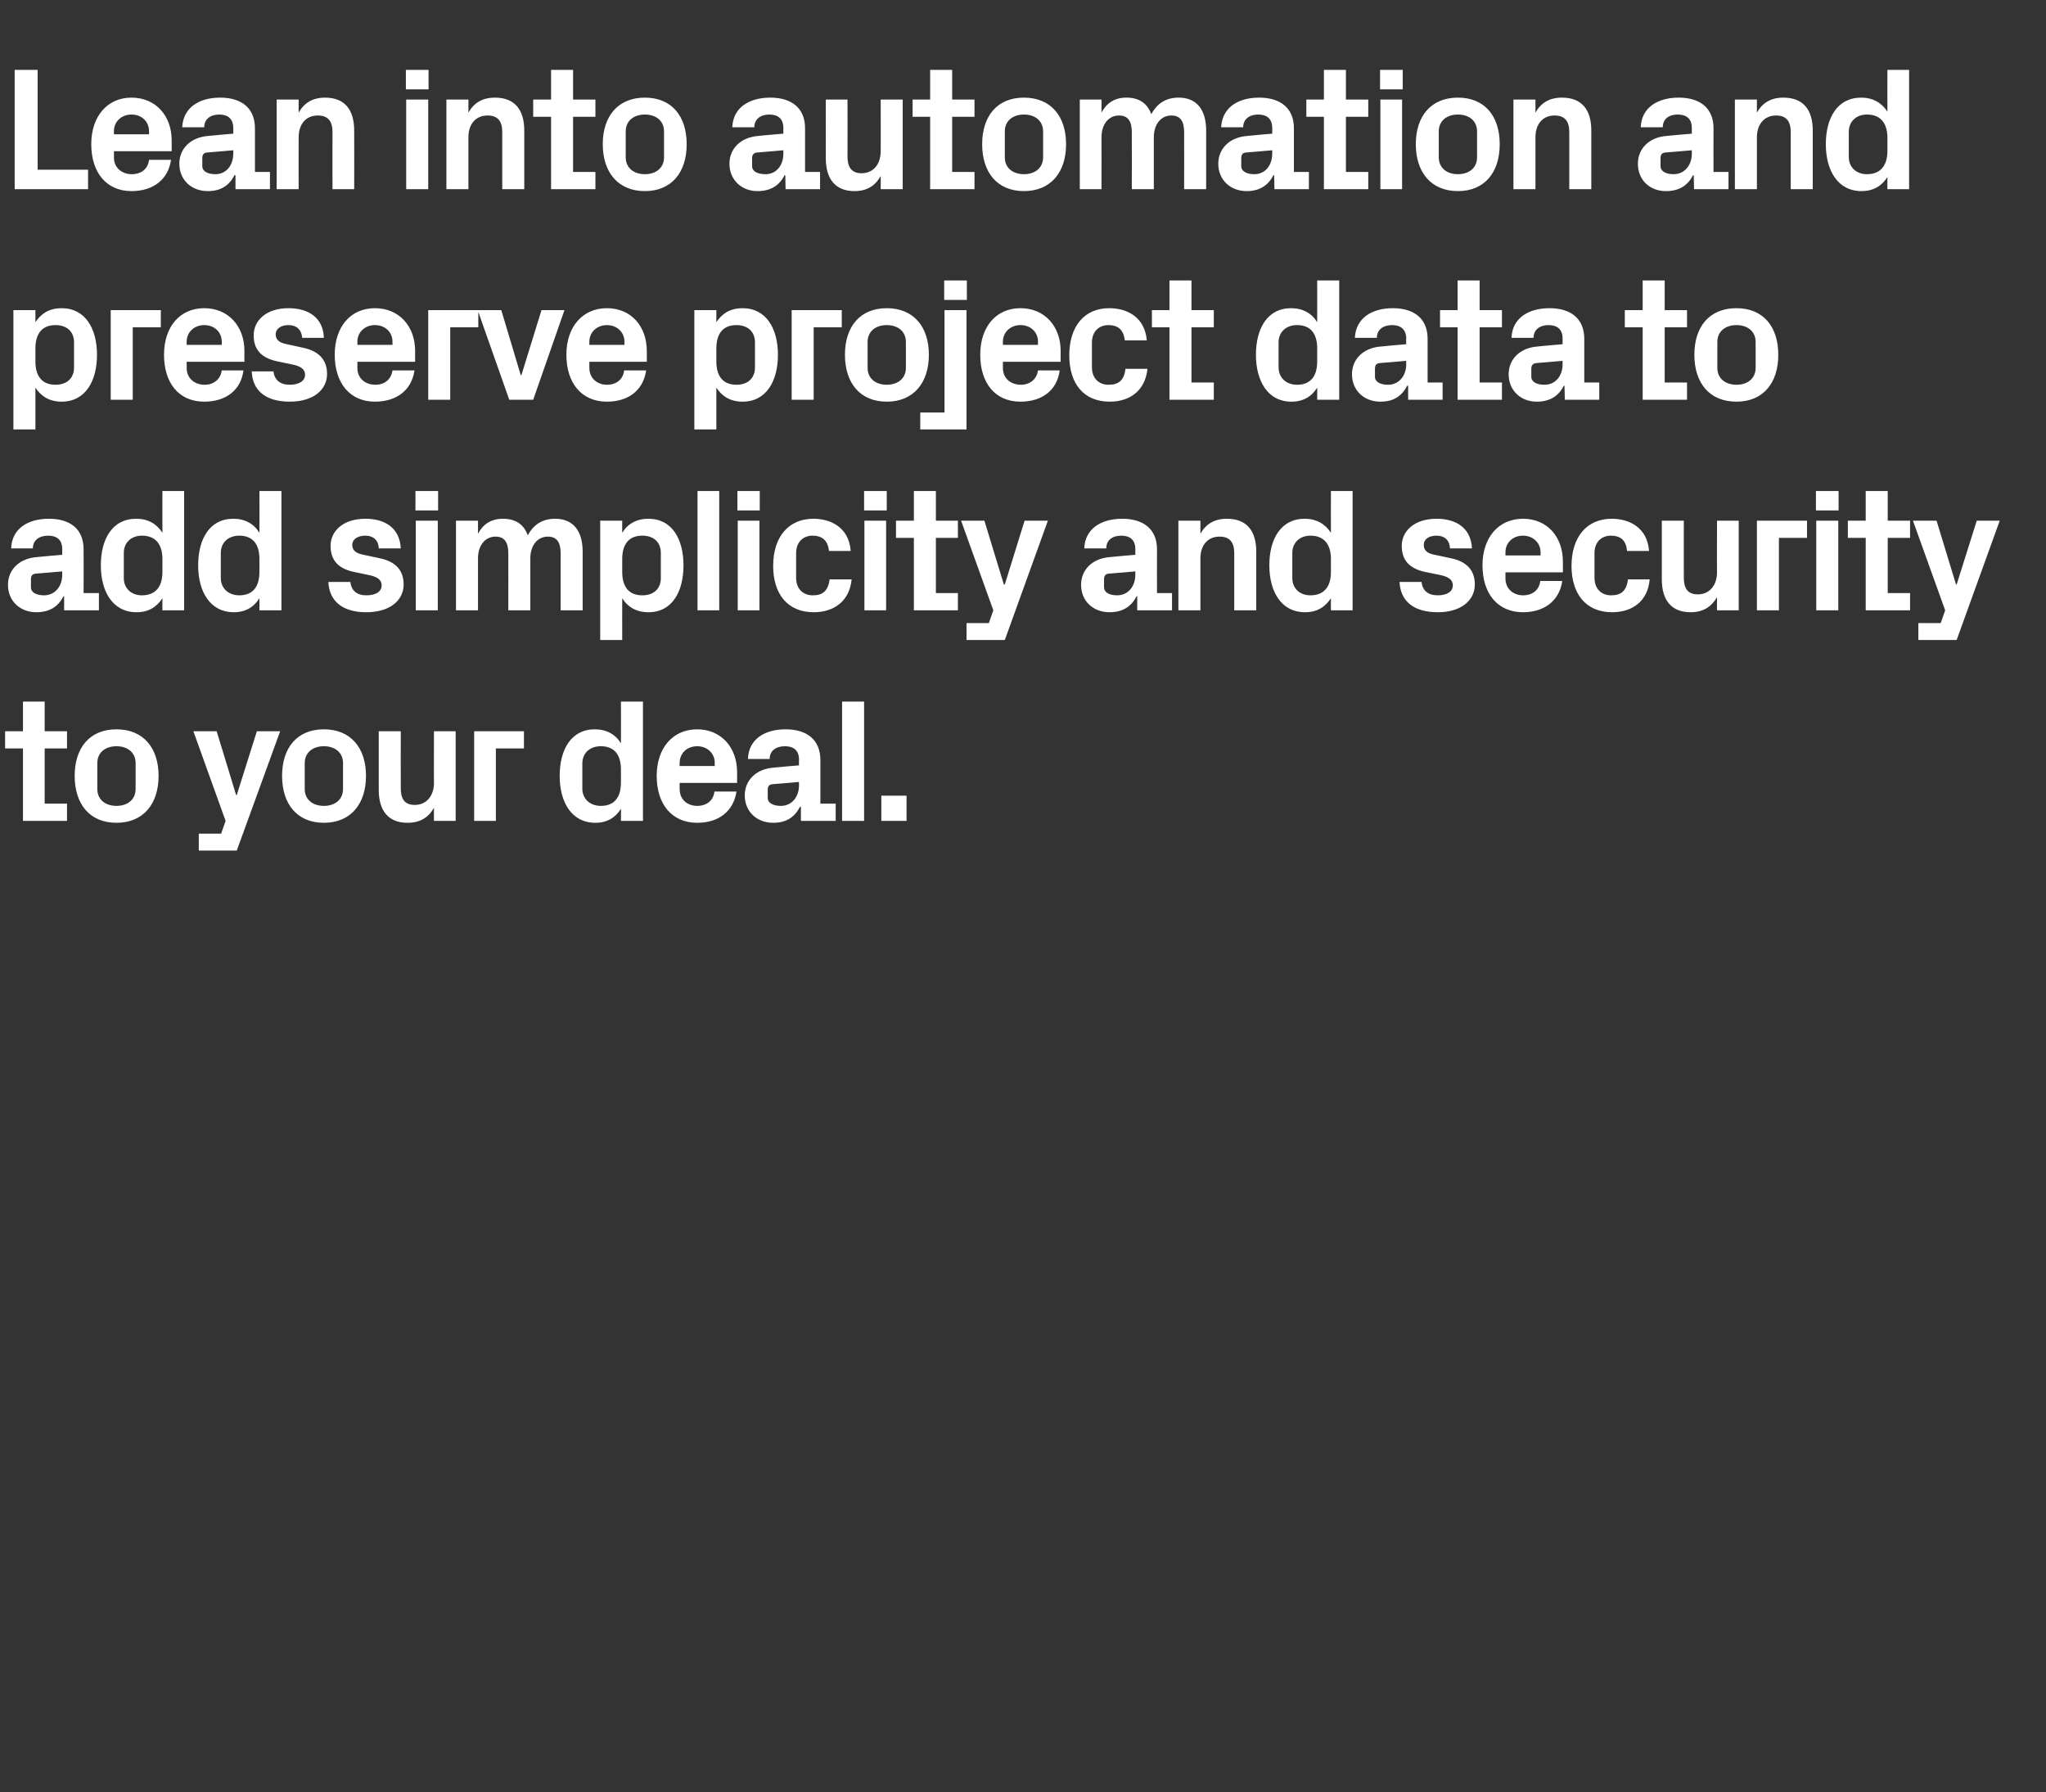 <?xml version="1.0" standalone="no"?><!DOCTYPE svg PUBLIC "-//W3C//DTD SVG 1.1//EN" "http://www.w3.org/Graphics/SVG/1.1/DTD/svg11.dtd"><svg xmlns="http://www.w3.org/2000/svg" version="1.1" width="641.2px" height="561.7px" viewBox="0 -15 641.2 561.7" style="top:-15px"><rect x="0" y="-15" width="641.2" height="561.7" fill="#333333" stroke="none"/>  <desc>Lean into automation and preserve project data to add simplicity and security to your deal.</desc>  <defs/>  <g id="Polygon50863">    <path d="M 14 236.9 L 21 236.9 L 21 242.3 L 7.2 242.3 L 7.2 219.6 L 1.6 219.6 L 1.6 214.2 L 7.2 214.2 L 7.2 204.9 L 14 204.9 L 14 214.2 L 21 214.2 L 21 219.6 L 14 219.6 L 14 236.9 Z M 36.5 242.9 C 28.1 242.9 23.4 237 23.4 228.2 C 23.4 219.4 28.1 213.6 36.5 213.6 C 44.9 213.6 49.7 219.4 49.7 228.2 C 49.7 237 44.9 242.9 36.5 242.9 Z M 42.5 224.2 C 42.5 220.8 39.9 218.9 36.5 218.9 C 33.1 218.9 30.5 220.8 30.5 224.2 C 30.5 224.2 30.5 232.3 30.5 232.3 C 30.5 235.7 33.1 237.6 36.5 237.6 C 39.9 237.6 42.5 235.7 42.5 232.3 C 42.5 232.3 42.5 224.2 42.5 224.2 Z M 74.2 234.2 L 80.5 214.2 L 87.8 214.2 L 74.2 251.6 L 62.3 251.6 L 62.3 246.3 L 69.3 246.3 L 70.7 242.3 L 60.6 214.2 L 67.9 214.2 L 74 234.2 L 74.2 234.2 Z M 101.5 242.9 C 93.1 242.9 88.4 237 88.4 228.2 C 88.4 219.4 93.1 213.6 101.5 213.6 C 109.9 213.6 114.7 219.4 114.7 228.2 C 114.7 237 109.9 242.9 101.5 242.9 Z M 107.5 224.2 C 107.5 220.8 104.9 218.9 101.5 218.9 C 98.1 218.9 95.5 220.8 95.5 224.2 C 95.5 224.2 95.5 232.3 95.5 232.3 C 95.5 235.7 98.1 237.6 101.5 237.6 C 104.9 237.6 107.5 235.7 107.5 232.3 C 107.5 232.3 107.5 224.2 107.5 224.2 Z M 136 238.2 C 134.3 241.2 131.7 242.9 127.7 242.9 C 121.7 242.9 118.7 239.1 118.7 232.6 C 118.69 232.59 118.7 214.2 118.7 214.2 L 125.6 214.2 C 125.6 214.2 125.56 232.1 125.6 232.1 C 125.6 235.3 126.7 237.3 130 237.3 C 133.6 237.3 136 234.5 136 230.4 C 135.96 230.45 136 214.2 136 214.2 L 142.8 214.2 L 142.8 242.3 L 136 242.3 C 136 242.3 135.96 238.2 136 238.2 Z M 148.6 214.2 L 164.2 214.2 L 164.2 219.6 L 155.4 219.6 L 155.4 242.3 L 148.6 242.3 L 148.6 214.2 Z M 194.6 226.2 C 194.6 221.8 192.7 218.9 188.3 218.9 C 184.7 218.9 182.5 221.2 182.5 224.3 C 182.5 224.3 182.5 232.2 182.5 232.2 C 182.5 235.3 184.8 237.6 188.3 237.6 C 192.7 237.6 194.6 234.7 194.6 230.3 C 194.6 230.3 194.6 226.2 194.6 226.2 Z M 194.6 242.3 C 194.6 242.3 194.64 238.48 194.6 238.5 C 192.9 241.3 190.2 242.9 186.6 242.9 C 179.1 242.9 175.4 236.4 175.4 228.2 C 175.4 220.1 178.9 213.6 186.4 213.6 C 190.1 213.6 192.9 215.2 194.6 218 C 194.64 218.02 194.6 204.9 194.6 204.9 L 201.5 204.9 L 201.5 242.3 L 194.6 242.3 Z M 213 225.1 L 224 225.1 C 224 225.1 223.96 224.12 224 224.1 C 224 221.1 221.6 218.9 218.5 218.9 C 215.3 218.9 213 221.1 213 224.1 C 212.96 224.12 213 225.1 213 225.1 Z M 218.5 213.6 C 226 213.6 231 219.3 231 227 C 231 226.98 231 230.4 231 230.4 L 213 230.4 C 213 230.4 212.96 232.32 213 232.3 C 213 235.7 215.5 237.6 218.5 237.6 C 221.5 237.6 223.6 235.9 223.9 233.1 C 223.9 233.1 230.8 233.1 230.8 233.1 C 229.9 239.3 225.2 242.9 218.5 242.9 C 210.5 242.9 205.8 237 205.8 228.2 C 205.8 219.4 210.9 213.6 218.5 213.6 Z M 250.4 231.2 C 250.36 231.22 250.4 230.1 250.4 230.1 C 250.4 230.1 242.11 230.83 242.1 230.8 C 241 230.9 240.6 231.5 240.6 232.6 C 240.6 232.6 240.6 235.1 240.6 235.1 C 240.6 236.7 242.3 237.6 244.7 237.6 C 248.2 237.6 250.4 234.7 250.4 231.2 Z M 250.4 223.1 C 250.4 220.2 248.7 218.9 246 218.9 C 243.2 218.9 241.2 220.3 241.2 222.9 C 241.2 222.9 234.4 222.9 234.4 222.9 C 234.6 216.8 239.5 213.6 246.2 213.6 C 252.9 213.6 257.1 216.9 257.1 223.2 C 257.12 223.19 257.1 236.9 257.1 236.9 L 261.9 236.9 L 261.9 242.3 L 251 242.3 L 251 237.9 C 251 237.9 250.74 237.93 250.7 237.9 C 249.1 241 246.6 242.9 242.3 242.9 C 237.2 242.9 233.4 239.4 233.4 234.3 C 233.4 229.8 236.7 226 242.6 225.6 C 242.6 225.55 250.4 224.9 250.4 224.9 C 250.4 224.9 250.36 223.08 250.4 223.1 Z M 263.9 242.3 L 263.9 204.9 L 270.8 204.9 L 270.8 242.3 L 263.9 242.3 Z M 284.1 242.3 L 276.2 242.3 L 276.2 234.4 L 284.1 234.4 L 284.1 242.3 Z " stroke="none" fill="#fff"/>  </g>  <g id="Polygon50862">    <path d="M 19.5 165.2 C 19.47 165.22 19.5 164.1 19.5 164.1 C 19.5 164.1 11.22 164.83 11.2 164.8 C 10.1 164.9 9.7 165.5 9.7 166.6 C 9.7 166.6 9.7 169.1 9.7 169.1 C 9.7 170.7 11.4 171.6 13.8 171.6 C 17.3 171.6 19.5 168.7 19.5 165.2 Z M 19.5 157.1 C 19.5 154.2 17.8 152.9 15.1 152.9 C 12.3 152.9 10.3 154.3 10.3 156.9 C 10.3 156.9 3.5 156.9 3.5 156.9 C 3.7 150.8 8.6 147.6 15.3 147.6 C 22.1 147.6 26.2 150.9 26.2 157.2 C 26.24 157.19 26.2 170.9 26.2 170.9 L 31 170.9 L 31 176.3 L 20.1 176.3 L 20.1 171.9 C 20.1 171.9 19.85 171.93 19.9 171.9 C 18.3 175 15.7 176.9 11.4 176.9 C 6.3 176.9 2.5 173.4 2.5 168.3 C 2.5 163.8 5.8 160 11.7 159.6 C 11.72 159.55 19.5 158.9 19.5 158.9 C 19.5 158.9 19.47 157.08 19.5 157.1 Z M 50.9 160.2 C 50.9 155.8 48.9 152.9 44.5 152.9 C 41 152.9 38.8 155.2 38.8 158.3 C 38.8 158.3 38.8 166.2 38.8 166.2 C 38.8 169.3 41 171.6 44.5 171.6 C 48.9 171.6 50.9 168.7 50.9 164.3 C 50.9 164.3 50.9 160.2 50.9 160.2 Z M 50.9 176.3 C 50.9 176.3 50.87 172.48 50.9 172.5 C 49.1 175.3 46.5 176.9 42.8 176.9 C 35.3 176.9 31.6 170.4 31.6 162.2 C 31.6 154.1 35.1 147.6 42.7 147.6 C 46.4 147.6 49.1 149.2 50.9 152 C 50.87 152.02 50.9 138.9 50.9 138.9 L 57.7 138.9 L 57.7 176.3 L 50.9 176.3 Z M 81.3 160.2 C 81.3 155.8 79.4 152.9 75 152.9 C 71.4 152.9 69.2 155.2 69.2 158.3 C 69.2 158.3 69.2 166.2 69.2 166.2 C 69.2 169.3 71.5 171.6 75 171.6 C 79.4 171.6 81.3 168.7 81.3 164.3 C 81.3 164.3 81.3 160.2 81.3 160.2 Z M 81.3 176.3 C 81.3 176.3 81.34 172.48 81.3 172.5 C 79.6 175.3 76.9 176.9 73.3 176.9 C 65.8 176.9 62.1 170.4 62.1 162.2 C 62.1 154.1 65.6 147.6 73.1 147.6 C 76.8 147.6 79.6 149.2 81.3 152 C 81.34 152.02 81.3 138.9 81.3 138.9 L 88.2 138.9 L 88.2 176.3 L 81.3 176.3 Z M 119.1 160 C 123.3 160.9 126.5 163.2 126.5 168.2 C 126.5 173.1 122.3 176.9 114.8 176.9 C 107.4 176.9 103.2 173.5 102.9 167.4 C 102.9 167.4 109.8 167.4 109.8 167.4 C 110.1 170.1 111.8 171.6 114.8 171.6 C 117.5 171.6 119.6 170.6 119.6 168.5 C 119.6 166.5 117.9 165.7 115.4 165.2 C 115.4 165.2 110.6 164.2 110.6 164.2 C 105.9 163.1 103.6 160.5 103.6 156.1 C 103.6 151.4 107.6 147.6 114.5 147.6 C 120.8 147.6 125.3 150.6 125.6 156.9 C 125.6 156.9 118.7 156.9 118.7 156.9 C 118.6 154.2 116.9 152.9 114.5 152.9 C 112.1 152.9 110.4 154 110.4 155.8 C 110.4 157.6 111.7 158.4 113.5 158.8 C 113.5 158.8 119.1 160 119.1 160 Z M 130.3 176.3 L 130.3 148.2 L 137.2 148.2 L 137.2 176.3 L 130.3 176.3 Z M 137.3 145 L 130.2 145 L 130.2 138.9 L 137.3 138.9 L 137.3 145 Z M 174 147.6 C 179.7 147.6 182.6 151.5 182.6 157.9 C 182.6 157.9 182.6 176.3 182.6 176.3 L 175.7 176.3 C 175.7 176.3 175.72 158.4 175.7 158.4 C 175.7 155 174.5 153.2 171.7 153.2 C 168.4 153.2 166.2 156 166.2 160 C 166.21 160.05 166.2 176.3 166.2 176.3 L 159.3 176.3 C 159.3 176.3 159.33 158.4 159.3 158.4 C 159.3 155 158.1 153.2 155.3 153.2 C 152 153.2 149.8 156 149.8 160 C 149.82 160.05 149.8 176.3 149.8 176.3 L 142.9 176.3 L 142.9 148.2 L 149.8 148.2 C 149.8 148.2 149.82 152.29 149.8 152.3 C 151.4 149.3 153.9 147.6 157.6 147.6 C 161.6 147.6 164.2 149.4 165.4 152.8 C 167.3 149.3 170.1 147.6 174 147.6 Z M 195 164.3 C 195 168.7 196.9 171.6 201.3 171.6 C 204.9 171.6 207.1 169.5 207.1 166.2 C 207.1 166.2 207.1 158.3 207.1 158.3 C 207.1 155 204.9 152.9 201.3 152.9 C 196.9 152.9 195 155.8 195 160.2 C 195 160.2 195 164.3 195 164.3 Z M 188.1 185.6 L 188.1 148.2 L 195 148.2 C 195 148.2 194.97 152.02 195 152 C 196.7 149.2 199.5 147.6 203.2 147.6 C 210.7 147.6 214.2 154.1 214.2 162.2 C 214.2 170.4 210.7 176.9 203.2 176.9 C 199.5 176.9 196.7 175.3 195 172.5 C 194.97 172.48 195 185.6 195 185.6 L 188.1 185.6 Z M 218.6 176.3 L 218.6 138.9 L 225.4 138.9 L 225.4 176.3 L 218.6 176.3 Z M 231.2 176.3 L 231.2 148.2 L 238 148.2 L 238 176.3 L 231.2 176.3 Z M 238.1 145 L 231.1 145 L 231.1 138.9 L 238.1 138.9 L 238.1 145 Z M 254.9 147.6 C 260.7 147.6 266.1 150.6 266.6 157.7 C 266.6 157.7 259.8 157.7 259.8 157.7 C 259.4 154.1 257.4 152.9 254.6 152.9 C 251.9 152.9 249.5 154.7 249.5 158.4 C 249.5 158.4 249.5 166.1 249.5 166.1 C 249.5 169.5 251.6 171.6 254.7 171.6 C 257.8 171.6 259.5 170.3 260 166.6 C 260 166.6 266.9 166.6 266.9 166.6 C 266.2 173.6 261.2 176.9 255 176.9 C 246.7 176.9 242.3 171 242.3 162.4 C 242.3 153.2 247.2 147.6 254.9 147.6 Z M 270.9 176.3 L 270.9 148.2 L 277.7 148.2 L 277.7 176.3 L 270.9 176.3 Z M 277.9 145 L 270.8 145 L 270.8 138.9 L 277.9 138.9 L 277.9 145 Z M 293.3 170.9 L 300.2 170.9 L 300.2 176.3 L 286.4 176.3 L 286.4 153.6 L 280.8 153.6 L 280.8 148.2 L 286.4 148.2 L 286.4 138.9 L 293.3 138.9 L 293.3 148.2 L 300.2 148.2 L 300.2 153.6 L 293.3 153.6 L 293.3 170.9 Z M 314.9 168.2 L 321.1 148.2 L 328.4 148.2 L 314.9 185.6 L 302.9 185.6 L 302.9 180.3 L 309.9 180.3 L 311.3 176.3 L 301.2 148.2 L 308.5 148.2 L 314.6 168.2 L 314.9 168.2 Z M 355.8 165.2 C 355.79 165.22 355.8 164.1 355.8 164.1 C 355.8 164.1 347.54 164.83 347.5 164.8 C 346.4 164.9 346 165.5 346 166.6 C 346 166.6 346 169.1 346 169.1 C 346 170.7 347.7 171.6 350.1 171.6 C 353.6 171.6 355.8 168.7 355.8 165.2 Z M 355.8 157.1 C 355.8 154.2 354.1 152.9 351.4 152.9 C 348.6 152.9 346.7 154.3 346.7 156.9 C 346.7 156.9 339.8 156.9 339.8 156.9 C 340 150.8 345 147.6 351.7 147.6 C 358.4 147.6 362.6 150.9 362.6 157.2 C 362.55 157.19 362.6 170.9 362.6 170.9 L 367.3 170.9 L 367.3 176.3 L 356.4 176.3 L 356.4 171.9 C 356.4 171.9 356.17 171.93 356.2 171.9 C 354.6 175 352 176.9 347.7 176.9 C 342.6 176.9 338.8 173.4 338.8 168.3 C 338.8 163.8 342.1 160 348 159.6 C 348.03 159.55 355.8 158.9 355.8 158.9 C 355.8 158.9 355.79 157.08 355.8 157.1 Z M 376.2 152.3 C 377.9 149.3 380.5 147.6 384.5 147.6 C 390.8 147.6 393.7 151.5 393.7 157.9 C 393.68 157.9 393.7 176.3 393.7 176.3 L 386.8 176.3 C 386.8 176.3 386.81 158.4 386.8 158.4 C 386.8 155.1 385.5 153.2 382.2 153.2 C 378.4 153.2 376.2 156 376.2 160 C 376.19 160.05 376.2 176.3 376.2 176.3 L 369.3 176.3 L 369.3 148.2 L 376.2 148.2 C 376.2 148.2 376.19 152.29 376.2 152.3 Z M 417.1 160.2 C 417.1 155.8 415.1 152.9 410.7 152.9 C 407.2 152.9 405 155.2 405 158.3 C 405 158.3 405 166.2 405 166.2 C 405 169.3 407.2 171.6 410.7 171.6 C 415.1 171.6 417.1 168.7 417.1 164.3 C 417.1 164.3 417.1 160.2 417.1 160.2 Z M 417.1 176.3 C 417.1 176.3 417.06 172.48 417.1 172.5 C 415.3 175.3 412.7 176.9 409 176.9 C 401.5 176.9 397.8 170.4 397.8 162.2 C 397.8 154.1 401.3 147.6 408.9 147.6 C 412.5 147.6 415.3 149.2 417.1 152 C 417.06 152.02 417.1 138.9 417.1 138.9 L 423.9 138.9 L 423.9 176.3 L 417.1 176.3 Z M 454.8 160 C 459 160.9 462.2 163.2 462.2 168.2 C 462.2 173.1 458 176.9 450.6 176.9 C 443.1 176.9 438.9 173.5 438.6 167.4 C 438.6 167.4 445.5 167.4 445.5 167.4 C 445.8 170.1 447.5 171.6 450.6 171.6 C 453.2 171.6 455.3 170.6 455.3 168.5 C 455.3 166.5 453.6 165.7 451.2 165.2 C 451.2 165.2 446.3 164.2 446.3 164.2 C 441.6 163.1 439.3 160.5 439.3 156.1 C 439.3 151.4 443.3 147.6 450.2 147.6 C 456.5 147.6 461 150.6 461.3 156.9 C 461.3 156.9 454.4 156.9 454.4 156.9 C 454.3 154.2 452.6 152.9 450.2 152.9 C 447.8 152.9 446.2 154 446.2 155.8 C 446.2 157.6 447.4 158.4 449.2 158.8 C 449.2 158.8 454.8 160 454.8 160 Z M 471.8 159.1 L 482.8 159.1 C 482.8 159.1 482.78 158.12 482.8 158.1 C 482.8 155.1 480.4 152.9 477.3 152.9 C 474.1 152.9 471.8 155.1 471.8 158.1 C 471.78 158.12 471.8 159.1 471.8 159.1 Z M 477.3 147.6 C 484.9 147.6 489.8 153.3 489.8 161 C 489.82 160.98 489.8 164.4 489.8 164.4 L 471.8 164.4 C 471.8 164.4 471.78 166.32 471.8 166.3 C 471.8 169.7 474.4 171.6 477.3 171.6 C 480.3 171.6 482.4 169.9 482.7 167.1 C 482.7 167.1 489.6 167.1 489.6 167.1 C 488.7 173.3 484 176.9 477.3 176.9 C 469.3 176.9 464.6 171 464.6 162.2 C 464.6 153.4 469.7 147.6 477.3 147.6 Z M 505.1 147.6 C 510.9 147.6 516.3 150.6 516.8 157.7 C 516.8 157.7 509.9 157.7 509.9 157.7 C 509.6 154.1 507.6 152.9 504.8 152.9 C 502.1 152.9 499.7 154.7 499.7 158.4 C 499.7 158.4 499.7 166.1 499.7 166.1 C 499.7 169.5 501.8 171.6 504.9 171.6 C 508 171.6 509.7 170.3 510.2 166.6 C 510.2 166.6 517 166.6 517 166.6 C 516.4 173.6 511.4 176.9 505.2 176.9 C 496.9 176.9 492.5 171 492.5 162.4 C 492.5 153.2 497.4 147.6 505.1 147.6 Z M 538.1 172.2 C 536.3 175.2 533.8 176.9 529.8 176.9 C 523.8 176.9 520.8 173.1 520.8 166.6 C 520.78 166.59 520.8 148.2 520.8 148.2 L 527.7 148.2 C 527.7 148.2 527.66 166.1 527.7 166.1 C 527.7 169.3 528.8 171.3 532.1 171.3 C 535.7 171.3 538.1 168.5 538.1 164.4 C 538.05 164.45 538.1 148.2 538.1 148.2 L 544.9 148.2 L 544.9 176.3 L 538.1 176.3 C 538.1 176.3 538.05 172.2 538.1 172.2 Z M 550.6 148.2 L 566.3 148.2 L 566.3 153.6 L 557.5 153.6 L 557.5 176.3 L 550.6 176.3 L 550.6 148.2 Z M 569.2 176.3 L 569.2 148.2 L 576.1 148.2 L 576.1 176.3 L 569.2 176.3 Z M 576.2 145 L 569.1 145 L 569.1 138.9 L 576.2 138.9 L 576.2 145 Z M 591.6 170.9 L 598.6 170.9 L 598.6 176.3 L 584.7 176.3 L 584.7 153.6 L 579.1 153.6 L 579.1 148.2 L 584.7 148.2 L 584.7 138.9 L 591.6 138.9 L 591.6 148.2 L 598.6 148.2 L 598.6 153.6 L 591.6 153.6 L 591.6 170.9 Z M 613.2 168.2 L 619.5 148.2 L 626.7 148.2 L 613.2 185.6 L 601.2 185.6 L 601.2 180.3 L 608.2 180.3 L 609.6 176.3 L 599.5 148.2 L 606.9 148.2 L 613 168.2 L 613.2 168.2 Z " stroke="none" fill="#fff"/>  </g>  <g id="Polygon50861">    <path d="M 11.1 98.3 C 11.1 102.7 13 105.6 17.4 105.6 C 21 105.6 23.2 103.5 23.2 100.2 C 23.2 100.2 23.2 92.3 23.2 92.3 C 23.2 89 21 86.9 17.4 86.9 C 13 86.9 11.1 89.8 11.1 94.2 C 11.1 94.2 11.1 98.3 11.1 98.3 Z M 4.2 119.6 L 4.2 82.2 L 11.1 82.2 C 11.1 82.2 11.11 86.02 11.1 86 C 12.9 83.2 15.6 81.6 19.3 81.6 C 26.8 81.6 30.4 88.1 30.4 96.2 C 30.4 104.4 26.8 110.9 19.3 110.9 C 15.6 110.9 12.9 109.3 11.1 106.5 C 11.11 106.48 11.1 119.6 11.1 119.6 L 4.2 119.6 Z M 34.7 82.2 L 50.4 82.2 L 50.4 87.6 L 41.6 87.6 L 41.6 110.3 L 34.7 110.3 L 34.7 82.2 Z M 58.5 93.1 L 69.5 93.1 C 69.5 93.1 69.52 92.12 69.5 92.1 C 69.5 89.1 67.2 86.9 64 86.9 C 60.9 86.9 58.5 89.1 58.5 92.1 C 58.52 92.12 58.5 93.1 58.5 93.1 Z M 64 81.6 C 71.6 81.6 76.6 87.3 76.6 95 C 76.56 94.98 76.6 98.4 76.6 98.4 L 58.5 98.4 C 58.5 98.4 58.52 100.32 58.5 100.3 C 58.5 103.7 61.1 105.6 64.1 105.6 C 67 105.6 69.1 103.9 69.5 101.1 C 69.5 101.1 76.3 101.1 76.3 101.1 C 75.5 107.3 70.8 110.9 64 110.9 C 56 110.9 51.4 105 51.4 96.2 C 51.4 87.4 56.4 81.6 64 81.6 Z M 95 94 C 99.2 94.9 102.5 97.2 102.5 102.2 C 102.5 107.1 98.3 110.9 90.8 110.9 C 83.4 110.9 79.1 107.5 78.9 101.4 C 78.9 101.4 85.7 101.4 85.7 101.4 C 86 104.1 87.8 105.6 90.8 105.6 C 93.4 105.6 95.6 104.6 95.6 102.5 C 95.6 100.5 93.9 99.7 91.4 99.2 C 91.4 99.2 86.6 98.2 86.6 98.2 C 81.8 97.1 79.5 94.5 79.5 90.1 C 79.5 85.4 83.5 81.6 90.4 81.6 C 96.7 81.6 101.3 84.6 101.5 90.9 C 101.5 90.9 94.7 90.9 94.7 90.9 C 94.5 88.2 92.8 86.9 90.4 86.9 C 88.1 86.9 86.4 88 86.4 89.8 C 86.4 91.6 87.7 92.4 89.5 92.8 C 89.5 92.8 95 94 95 94 Z M 112 93.1 L 123 93.1 C 123 93.1 123.03 92.12 123 92.1 C 123 89.1 120.7 86.9 117.5 86.9 C 114.4 86.9 112 89.1 112 92.1 C 112.03 92.12 112 93.1 112 93.1 Z M 117.5 81.6 C 125.1 81.6 130.1 87.3 130.1 95 C 130.07 94.98 130.1 98.4 130.1 98.4 L 112 98.4 C 112 98.4 112.03 100.32 112 100.3 C 112 103.7 114.6 105.6 117.6 105.6 C 120.6 105.6 122.6 103.9 123 101.1 C 123 101.1 129.9 101.1 129.9 101.1 C 129 107.3 124.3 110.9 117.5 110.9 C 109.6 110.9 104.9 105 104.9 96.2 C 104.9 87.4 109.9 81.6 117.5 81.6 Z M 134.2 82.2 L 149.9 82.2 L 149.9 87.6 L 141.1 87.6 L 141.1 110.3 L 134.2 110.3 L 134.2 82.2 Z M 163.4 102.6 L 169.7 82.2 L 176.9 82.2 L 167.1 110.3 L 159.6 110.3 L 149.7 82.2 L 157.1 82.2 L 163.2 102.6 L 163.4 102.6 Z M 184.7 93.1 L 195.7 93.1 C 195.7 93.1 195.69 92.12 195.7 92.1 C 195.7 89.1 193.3 86.9 190.2 86.9 C 187.1 86.9 184.7 89.1 184.7 92.1 C 184.69 92.12 184.7 93.1 184.7 93.1 Z M 190.2 81.6 C 197.8 81.6 202.7 87.3 202.7 95 C 202.73 94.98 202.7 98.4 202.7 98.4 L 184.7 98.4 C 184.7 98.4 184.69 100.32 184.7 100.3 C 184.7 103.7 187.3 105.6 190.2 105.6 C 193.2 105.6 195.3 103.9 195.6 101.1 C 195.6 101.1 202.5 101.1 202.5 101.1 C 201.6 107.3 197 110.9 190.2 110.9 C 182.2 110.9 177.5 105 177.5 96.2 C 177.5 87.4 182.6 81.6 190.2 81.6 Z M 224.5 98.3 C 224.5 102.7 226.4 105.6 230.8 105.6 C 234.4 105.6 236.6 103.5 236.6 100.2 C 236.6 100.2 236.6 92.3 236.6 92.3 C 236.6 89 234.4 86.9 230.8 86.9 C 226.4 86.9 224.5 89.8 224.5 94.2 C 224.5 94.2 224.5 98.3 224.5 98.3 Z M 217.6 119.6 L 217.6 82.2 L 224.5 82.2 C 224.5 82.2 224.51 86.02 224.5 86 C 226.3 83.2 229 81.6 232.7 81.6 C 240.2 81.6 243.8 88.1 243.8 96.2 C 243.8 104.4 240.2 110.9 232.7 110.9 C 229 110.9 226.3 109.3 224.5 106.5 C 224.51 106.48 224.5 119.6 224.5 119.6 L 217.6 119.6 Z M 248.1 82.2 L 263.8 82.2 L 263.8 87.6 L 255 87.6 L 255 110.3 L 248.1 110.3 L 248.1 82.2 Z M 277.9 110.9 C 269.5 110.9 264.8 105 264.8 96.2 C 264.8 87.4 269.5 81.6 277.9 81.6 C 286.3 81.6 291.1 87.4 291.1 96.2 C 291.1 105 286.3 110.9 277.9 110.9 Z M 283.9 92.2 C 283.9 88.8 281.3 86.9 277.9 86.9 C 274.5 86.9 271.9 88.8 271.9 92.2 C 271.9 92.2 271.9 100.3 271.9 100.3 C 271.9 103.7 274.5 105.6 277.9 105.6 C 281.3 105.6 283.9 103.7 283.9 100.3 C 283.9 100.3 283.9 92.2 283.9 92.2 Z M 303 79 L 295.9 79 L 295.9 72.9 L 303 72.9 L 303 79 Z M 296 82.2 L 302.9 82.2 L 302.9 119.6 L 288.4 119.6 L 288.4 114.3 L 296 114.3 L 296 82.2 Z M 314.3 93.1 L 325.3 93.1 C 325.3 93.1 325.32 92.12 325.3 92.1 C 325.3 89.1 323 86.9 319.8 86.9 C 316.7 86.9 314.3 89.1 314.3 92.1 C 314.32 92.12 314.3 93.1 314.3 93.1 Z M 319.8 81.6 C 327.4 81.6 332.4 87.3 332.4 95 C 332.36 94.98 332.4 98.4 332.4 98.4 L 314.3 98.4 C 314.3 98.4 314.32 100.32 314.3 100.3 C 314.3 103.7 316.9 105.6 319.9 105.6 C 322.8 105.6 324.9 103.9 325.3 101.1 C 325.3 101.1 332.1 101.1 332.1 101.1 C 331.3 107.3 326.6 110.9 319.8 110.9 C 311.8 110.9 307.2 105 307.2 96.2 C 307.2 87.4 312.2 81.6 319.8 81.6 Z M 347.6 81.6 C 353.5 81.6 358.8 84.6 359.4 91.7 C 359.4 91.7 352.5 91.7 352.5 91.7 C 352.1 88.1 350.1 86.9 347.4 86.9 C 344.6 86.9 342.2 88.7 342.2 92.4 C 342.2 92.4 342.2 100.1 342.2 100.1 C 342.2 103.5 344.3 105.6 347.4 105.6 C 350.5 105.6 352.3 104.3 352.7 100.6 C 352.7 100.6 359.6 100.6 359.6 100.6 C 358.9 107.6 353.9 110.9 347.8 110.9 C 339.4 110.9 335.1 105 335.1 96.4 C 335.1 87.2 339.9 81.6 347.6 81.6 Z M 373.4 104.9 L 380.4 104.9 L 380.4 110.3 L 366.5 110.3 L 366.5 87.6 L 361 87.6 L 361 82.2 L 366.5 82.2 L 366.5 72.9 L 373.4 72.9 L 373.4 82.2 L 380.4 82.2 L 380.4 87.6 L 373.4 87.6 L 373.4 104.9 Z M 412.8 94.2 C 412.8 89.8 410.9 86.9 406.5 86.9 C 402.9 86.9 400.7 89.2 400.7 92.3 C 400.7 92.3 400.7 100.2 400.7 100.2 C 400.7 103.3 403 105.6 406.5 105.6 C 410.9 105.6 412.8 102.7 412.8 98.3 C 412.8 98.3 412.8 94.2 412.8 94.2 Z M 412.8 110.3 C 412.8 110.3 412.82 106.48 412.8 106.5 C 411.1 109.3 408.4 110.9 404.7 110.9 C 397.3 110.9 393.6 104.4 393.6 96.2 C 393.6 88.1 397.1 81.6 404.6 81.6 C 408.3 81.6 411.1 83.2 412.8 86 C 412.82 86.02 412.8 72.9 412.8 72.9 L 419.7 72.9 L 419.7 110.3 L 412.8 110.3 Z M 440.7 99.2 C 440.65 99.22 440.7 98.1 440.7 98.1 C 440.7 98.1 432.4 98.83 432.4 98.8 C 431.3 98.9 430.9 99.5 430.9 100.6 C 430.9 100.6 430.9 103.1 430.9 103.1 C 430.9 104.7 432.6 105.6 435 105.6 C 438.5 105.6 440.7 102.7 440.7 99.2 Z M 440.7 91.1 C 440.7 88.2 438.9 86.9 436.3 86.9 C 433.5 86.9 431.5 88.3 431.5 90.9 C 431.5 90.9 424.6 90.9 424.6 90.9 C 424.9 84.8 429.8 81.6 436.5 81.6 C 443.2 81.6 447.4 84.9 447.4 91.2 C 447.42 91.19 447.4 104.9 447.4 104.9 L 452.1 104.9 L 452.1 110.3 L 441.3 110.3 L 441.3 105.9 C 441.3 105.9 441.04 105.93 441 105.9 C 439.4 109 436.9 110.9 432.6 110.9 C 427.5 110.9 423.7 107.4 423.7 102.3 C 423.7 97.8 427 94 432.9 93.6 C 432.9 93.55 440.7 92.9 440.7 92.9 C 440.7 92.9 440.65 91.08 440.7 91.1 Z M 463.7 104.9 L 470.7 104.9 L 470.7 110.3 L 456.8 110.3 L 456.8 87.6 L 451.3 87.6 L 451.3 82.2 L 456.8 82.2 L 456.8 72.9 L 463.7 72.9 L 463.7 82.2 L 470.7 82.2 L 470.7 87.6 L 463.7 87.6 L 463.7 104.9 Z M 489.7 99.2 C 489.71 99.22 489.7 98.1 489.7 98.1 C 489.7 98.1 481.46 98.83 481.5 98.8 C 480.4 98.9 479.9 99.5 479.9 100.6 C 479.9 100.6 479.9 103.1 479.9 103.1 C 479.9 104.7 481.6 105.6 484 105.6 C 487.6 105.6 489.7 102.7 489.7 99.2 Z M 489.7 91.1 C 489.7 88.2 488 86.9 485.3 86.9 C 482.6 86.9 480.6 88.3 480.6 90.9 C 480.6 90.9 473.7 90.9 473.7 90.9 C 473.9 84.8 478.9 81.6 485.6 81.6 C 492.3 81.6 496.5 84.9 496.5 91.2 C 496.48 91.19 496.5 104.9 496.5 104.9 L 501.2 104.9 L 501.2 110.3 L 490.4 110.3 L 490.3 105.9 C 490.3 105.9 490.1 105.93 490.1 105.9 C 488.5 109 485.9 110.9 481.6 110.9 C 476.6 110.9 472.8 107.4 472.8 102.3 C 472.8 97.8 476.1 94 482 93.6 C 481.96 93.55 489.7 92.9 489.7 92.9 C 489.7 92.9 489.71 91.08 489.7 91.1 Z M 521.7 104.9 L 528.7 104.9 L 528.7 110.3 L 514.8 110.3 L 514.8 87.6 L 509.2 87.6 L 509.2 82.2 L 514.8 82.2 L 514.8 72.9 L 521.7 72.9 L 521.7 82.2 L 528.7 82.2 L 528.7 87.6 L 521.7 87.6 L 521.7 104.9 Z M 544.2 110.9 C 535.7 110.9 531 105 531 96.2 C 531 87.4 535.7 81.6 544.2 81.6 C 552.6 81.6 557.3 87.4 557.3 96.2 C 557.3 105 552.6 110.9 544.2 110.9 Z M 550.2 92.2 C 550.2 88.8 547.6 86.9 544.2 86.9 C 540.8 86.9 538.2 88.8 538.2 92.2 C 538.2 92.2 538.2 100.3 538.2 100.3 C 538.2 103.7 540.8 105.6 544.2 105.6 C 547.6 105.6 550.2 103.7 550.2 100.3 C 550.2 100.3 550.2 92.2 550.2 92.2 Z " stroke="none" fill="#fff"/>  </g>  <g id="Polygon50860">    <path d="M 4.6 6.9 L 11.8 6.9 L 11.8 38.2 L 27.6 38.2 L 27.6 44.3 L 4.6 44.3 L 4.6 6.9 Z M 35.7 27.1 L 46.7 27.1 C 46.7 27.1 46.75 26.12 46.7 26.1 C 46.7 23.1 44.4 20.9 41.2 20.9 C 38.1 20.9 35.7 23.1 35.7 26.1 C 35.75 26.12 35.7 27.1 35.7 27.1 Z M 41.2 15.6 C 48.8 15.6 53.8 21.3 53.8 29 C 53.79 28.98 53.8 32.4 53.8 32.4 L 35.7 32.4 C 35.7 32.4 35.75 34.32 35.7 34.3 C 35.7 37.7 38.3 39.6 41.3 39.6 C 44.3 39.6 46.4 37.9 46.7 35.1 C 46.7 35.1 53.6 35.1 53.6 35.1 C 52.7 41.3 48 44.9 41.2 44.9 C 33.3 44.9 28.6 39 28.6 30.2 C 28.6 21.4 33.7 15.6 41.2 15.6 Z M 73.1 33.2 C 73.15 33.22 73.1 32.1 73.1 32.1 C 73.1 32.1 64.9 32.83 64.9 32.8 C 63.8 32.9 63.4 33.5 63.4 34.6 C 63.4 34.6 63.4 37.1 63.4 37.1 C 63.4 38.7 65.1 39.6 67.5 39.6 C 71 39.6 73.1 36.7 73.1 33.2 Z M 73.1 25.1 C 73.1 22.2 71.4 20.9 68.7 20.9 C 66 20.9 64 22.3 64 24.9 C 64 24.9 57.1 24.9 57.1 24.9 C 57.4 18.8 62.3 15.6 69 15.6 C 75.7 15.6 79.9 18.9 79.9 25.2 C 79.91 25.19 79.9 38.9 79.9 38.9 L 84.6 38.9 L 84.6 44.3 L 73.8 44.3 L 73.8 39.9 C 73.8 39.9 73.53 39.93 73.5 39.9 C 71.9 43 69.4 44.9 65.1 44.9 C 60 44.9 56.2 41.4 56.2 36.3 C 56.2 31.8 59.5 28 65.4 27.6 C 65.39 27.55 73.1 26.9 73.1 26.9 C 73.1 26.9 73.15 25.08 73.1 25.1 Z M 93.6 20.3 C 95.3 17.3 97.9 15.6 101.9 15.6 C 108.1 15.6 111 19.5 111 25.9 C 111.04 25.9 111 44.3 111 44.3 L 104.2 44.3 C 104.2 44.3 104.17 26.4 104.2 26.4 C 104.2 23.1 102.9 21.2 99.6 21.2 C 95.8 21.2 93.6 24 93.6 28 C 93.55 28.05 93.6 44.3 93.6 44.3 L 86.7 44.3 L 86.7 16.2 L 93.6 16.2 C 93.6 16.2 93.55 20.29 93.6 20.3 Z M 127.3 44.3 L 127.3 16.2 L 134.2 16.2 L 134.2 44.3 L 127.3 44.3 Z M 134.3 13 L 127.2 13 L 127.2 6.9 L 134.3 6.9 L 134.3 13 Z M 146.8 20.3 C 148.5 17.3 151.1 15.6 155.1 15.6 C 161.4 15.6 164.3 19.5 164.3 25.9 C 164.28 25.9 164.3 44.3 164.3 44.3 L 157.4 44.3 C 157.4 44.3 157.41 26.4 157.4 26.4 C 157.4 23.1 156.1 21.2 152.8 21.2 C 149 21.2 146.8 24 146.8 28 C 146.79 28.05 146.8 44.3 146.8 44.3 L 139.9 44.3 L 139.9 16.2 L 146.8 16.2 C 146.8 16.2 146.79 20.29 146.8 20.3 Z M 179.6 38.9 L 186.6 38.9 L 186.6 44.3 L 172.7 44.3 L 172.7 21.6 L 167.1 21.6 L 167.1 16.2 L 172.7 16.2 L 172.7 6.9 L 179.6 6.9 L 179.6 16.2 L 186.6 16.2 L 186.6 21.6 L 179.6 21.6 L 179.6 38.9 Z M 202.1 44.9 C 193.7 44.9 188.9 39 188.9 30.2 C 188.9 21.4 193.7 15.6 202.1 15.6 C 210.5 15.6 215.2 21.4 215.2 30.2 C 215.2 39 210.5 44.9 202.1 44.9 Z M 208.1 26.2 C 208.1 22.8 205.5 20.9 202.1 20.9 C 198.7 20.9 196.1 22.8 196.1 26.2 C 196.1 26.2 196.1 34.3 196.1 34.3 C 196.1 37.7 198.7 39.6 202.1 39.6 C 205.5 39.6 208.1 37.7 208.1 34.3 C 208.1 34.3 208.1 26.2 208.1 26.2 Z M 245.5 33.2 C 245.51 33.22 245.5 32.1 245.5 32.1 C 245.5 32.1 237.26 32.83 237.3 32.8 C 236.2 32.9 235.7 33.5 235.7 34.6 C 235.7 34.6 235.7 37.1 235.7 37.1 C 235.7 38.7 237.4 39.6 239.9 39.6 C 243.4 39.6 245.5 36.7 245.5 33.2 Z M 245.5 25.1 C 245.5 22.2 243.8 20.9 241.1 20.9 C 238.4 20.9 236.4 22.3 236.4 24.9 C 236.4 24.9 229.5 24.9 229.5 24.9 C 229.7 18.8 234.7 15.6 241.4 15.6 C 248.1 15.6 252.3 18.9 252.3 25.2 C 252.28 25.19 252.3 38.9 252.3 38.9 L 257 38.9 L 257 44.3 L 246.2 44.3 L 246.1 39.9 C 246.1 39.9 245.9 39.93 245.9 39.9 C 244.3 43 241.7 44.9 237.4 44.9 C 232.4 44.9 228.6 41.4 228.6 36.3 C 228.6 31.8 231.9 28 237.8 27.6 C 237.76 27.55 245.5 26.9 245.5 26.9 C 245.5 26.9 245.51 25.08 245.5 25.1 Z M 276 40.2 C 274.3 43.2 271.7 44.9 267.8 44.9 C 261.8 44.9 258.8 41.1 258.8 34.6 C 258.77 34.59 258.8 16.2 258.8 16.2 L 265.6 16.2 C 265.6 16.2 265.64 34.1 265.6 34.1 C 265.6 37.3 266.8 39.3 270 39.3 C 273.7 39.3 276 36.5 276 32.4 C 276.04 32.45 276 16.2 276 16.2 L 282.9 16.2 L 282.9 44.3 L 276 44.3 C 276 44.3 276.04 40.2 276 40.2 Z M 298.4 38.9 L 305.4 38.9 L 305.4 44.3 L 291.5 44.3 L 291.5 21.6 L 286 21.6 L 286 16.2 L 291.5 16.2 L 291.5 6.9 L 298.4 6.9 L 298.4 16.2 L 305.4 16.2 L 305.4 21.6 L 298.4 21.6 L 298.4 38.9 Z M 320.9 44.9 C 312.5 44.9 307.8 39 307.8 30.2 C 307.8 21.4 312.5 15.6 320.9 15.6 C 329.3 15.6 334.1 21.4 334.1 30.2 C 334.1 39 329.3 44.9 320.9 44.9 Z M 326.9 26.2 C 326.9 22.8 324.3 20.9 320.9 20.9 C 317.5 20.9 314.9 22.8 314.9 26.2 C 314.9 26.2 314.9 34.3 314.9 34.3 C 314.9 37.7 317.5 39.6 320.9 39.6 C 324.3 39.6 326.9 37.7 326.9 34.3 C 326.9 34.3 326.9 26.2 326.9 26.2 Z M 369.4 15.6 C 375.1 15.6 378 19.5 378 25.9 C 378.01 25.9 378 44.3 378 44.3 L 371.1 44.3 C 371.1 44.3 371.13 26.4 371.1 26.4 C 371.1 23 369.9 21.2 367.1 21.2 C 363.8 21.2 361.6 24 361.6 28 C 361.62 28.05 361.6 44.3 361.6 44.3 L 354.7 44.3 C 354.7 44.3 354.74 26.4 354.7 26.4 C 354.7 23 353.5 21.2 350.7 21.2 C 347.4 21.2 345.2 24 345.2 28 C 345.23 28.05 345.2 44.3 345.2 44.3 L 338.4 44.3 L 338.4 16.2 L 345.2 16.2 C 345.2 16.2 345.23 20.29 345.2 20.3 C 346.8 17.3 349.3 15.6 353 15.6 C 357 15.6 359.6 17.4 360.8 20.8 C 362.7 17.3 365.5 15.6 369.4 15.6 Z M 398.7 33.2 C 398.74 33.22 398.7 32.1 398.7 32.1 C 398.7 32.1 390.49 32.83 390.5 32.8 C 389.4 32.9 389 33.5 389 34.6 C 389 34.6 389 37.1 389 37.1 C 389 38.7 390.7 39.6 393.1 39.6 C 396.6 39.6 398.7 36.7 398.7 33.2 Z M 398.7 25.1 C 398.7 22.2 397 20.9 394.3 20.9 C 391.6 20.9 389.6 22.3 389.6 24.9 C 389.6 24.9 382.7 24.9 382.7 24.9 C 383 18.8 387.9 15.6 394.6 15.6 C 401.3 15.6 405.5 18.9 405.5 25.2 C 405.51 25.19 405.5 38.9 405.5 38.9 L 410.2 38.9 L 410.2 44.3 L 399.4 44.3 L 399.3 39.9 C 399.3 39.9 399.13 39.93 399.1 39.9 C 397.5 43 394.9 44.9 390.7 44.9 C 385.6 44.9 381.8 41.4 381.8 36.3 C 381.8 31.8 385.1 28 391 27.6 C 390.99 27.55 398.7 26.9 398.7 26.9 C 398.7 26.9 398.74 25.08 398.7 25.1 Z M 421.8 38.9 L 428.8 38.9 L 428.8 44.3 L 414.9 44.3 L 414.9 21.6 L 409.4 21.6 L 409.4 16.2 L 414.9 16.2 L 414.9 6.9 L 421.8 6.9 L 421.8 16.2 L 428.8 16.2 L 428.8 21.6 L 421.8 21.6 L 421.8 38.9 Z M 432.6 44.3 L 432.6 16.2 L 439.4 16.2 L 439.4 44.3 L 432.6 44.3 Z M 439.6 13 L 432.5 13 L 432.5 6.9 L 439.6 6.9 L 439.6 13 Z M 456.9 44.9 C 448.5 44.9 443.7 39 443.7 30.2 C 443.7 21.4 448.5 15.6 456.9 15.6 C 465.3 15.6 470 21.4 470 30.2 C 470 39 465.3 44.9 456.9 44.9 Z M 462.9 26.2 C 462.9 22.8 460.3 20.9 456.9 20.9 C 453.5 20.9 450.9 22.8 450.9 26.2 C 450.9 26.2 450.9 34.3 450.9 34.3 C 450.9 37.7 453.5 39.6 456.9 39.6 C 460.3 39.6 462.9 37.7 462.9 34.3 C 462.9 34.3 462.9 26.2 462.9 26.2 Z M 481.2 20.3 C 482.9 17.3 485.5 15.6 489.5 15.6 C 495.8 15.6 498.7 19.5 498.7 25.9 C 498.68 25.9 498.7 44.3 498.7 44.3 L 491.8 44.3 C 491.8 44.3 491.8 26.4 491.8 26.4 C 491.8 23.1 490.5 21.2 487.2 21.2 C 483.4 21.2 481.2 24 481.2 28 C 481.19 28.05 481.2 44.3 481.2 44.3 L 474.3 44.3 L 474.3 16.2 L 481.2 16.2 C 481.2 16.2 481.19 20.29 481.2 20.3 Z M 530.2 33.2 C 530.19 33.22 530.2 32.1 530.2 32.1 C 530.2 32.1 521.94 32.83 521.9 32.8 C 520.8 32.9 520.4 33.5 520.4 34.6 C 520.4 34.6 520.4 37.1 520.4 37.1 C 520.4 38.7 522.1 39.6 524.5 39.6 C 528 39.6 530.2 36.7 530.2 33.2 Z M 530.2 25.1 C 530.2 22.2 528.5 20.9 525.8 20.9 C 523 20.9 521.1 22.3 521.1 24.9 C 521.1 24.9 514.2 24.9 514.2 24.9 C 514.4 18.8 519.4 15.6 526.1 15.6 C 532.8 15.6 537 18.9 537 25.2 C 536.96 25.19 537 38.9 537 38.9 L 541.7 38.9 L 541.7 44.3 L 530.9 44.3 L 530.8 39.9 C 530.8 39.9 530.58 39.93 530.6 39.9 C 529 43 526.4 44.9 522.1 44.9 C 517 44.9 513.3 41.4 513.3 36.3 C 513.3 31.8 516.6 28 522.4 27.6 C 522.44 27.55 530.2 26.9 530.2 26.9 C 530.2 26.9 530.19 25.08 530.2 25.1 Z M 550.6 20.3 C 552.3 17.3 554.9 15.6 558.9 15.6 C 565.2 15.6 568.1 19.5 568.1 25.9 C 568.09 25.9 568.1 44.3 568.1 44.3 L 561.2 44.3 C 561.2 44.3 561.21 26.4 561.2 26.4 C 561.2 23.1 559.9 21.2 556.6 21.2 C 552.9 21.2 550.6 24 550.6 28 C 550.6 28.05 550.6 44.3 550.6 44.3 L 543.7 44.3 L 543.7 16.2 L 550.6 16.2 C 550.6 16.2 550.6 20.29 550.6 20.3 Z M 591.5 28.2 C 591.5 23.8 589.5 20.9 585.1 20.9 C 581.6 20.9 579.4 23.2 579.4 26.3 C 579.4 26.3 579.4 34.2 579.4 34.2 C 579.4 37.3 581.6 39.6 585.1 39.6 C 589.5 39.6 591.5 36.7 591.5 32.3 C 591.5 32.3 591.5 28.2 591.5 28.2 Z M 591.5 44.3 C 591.5 44.3 591.46 40.48 591.5 40.5 C 589.7 43.3 587.1 44.9 583.4 44.9 C 575.9 44.9 572.2 38.4 572.2 30.2 C 572.2 22.1 575.7 15.6 583.3 15.6 C 586.9 15.6 589.7 17.2 591.5 20 C 591.46 20.02 591.5 6.9 591.5 6.9 L 598.3 6.9 L 598.3 44.3 L 591.5 44.3 Z " stroke="none" fill="#fff"/>  </g></svg>